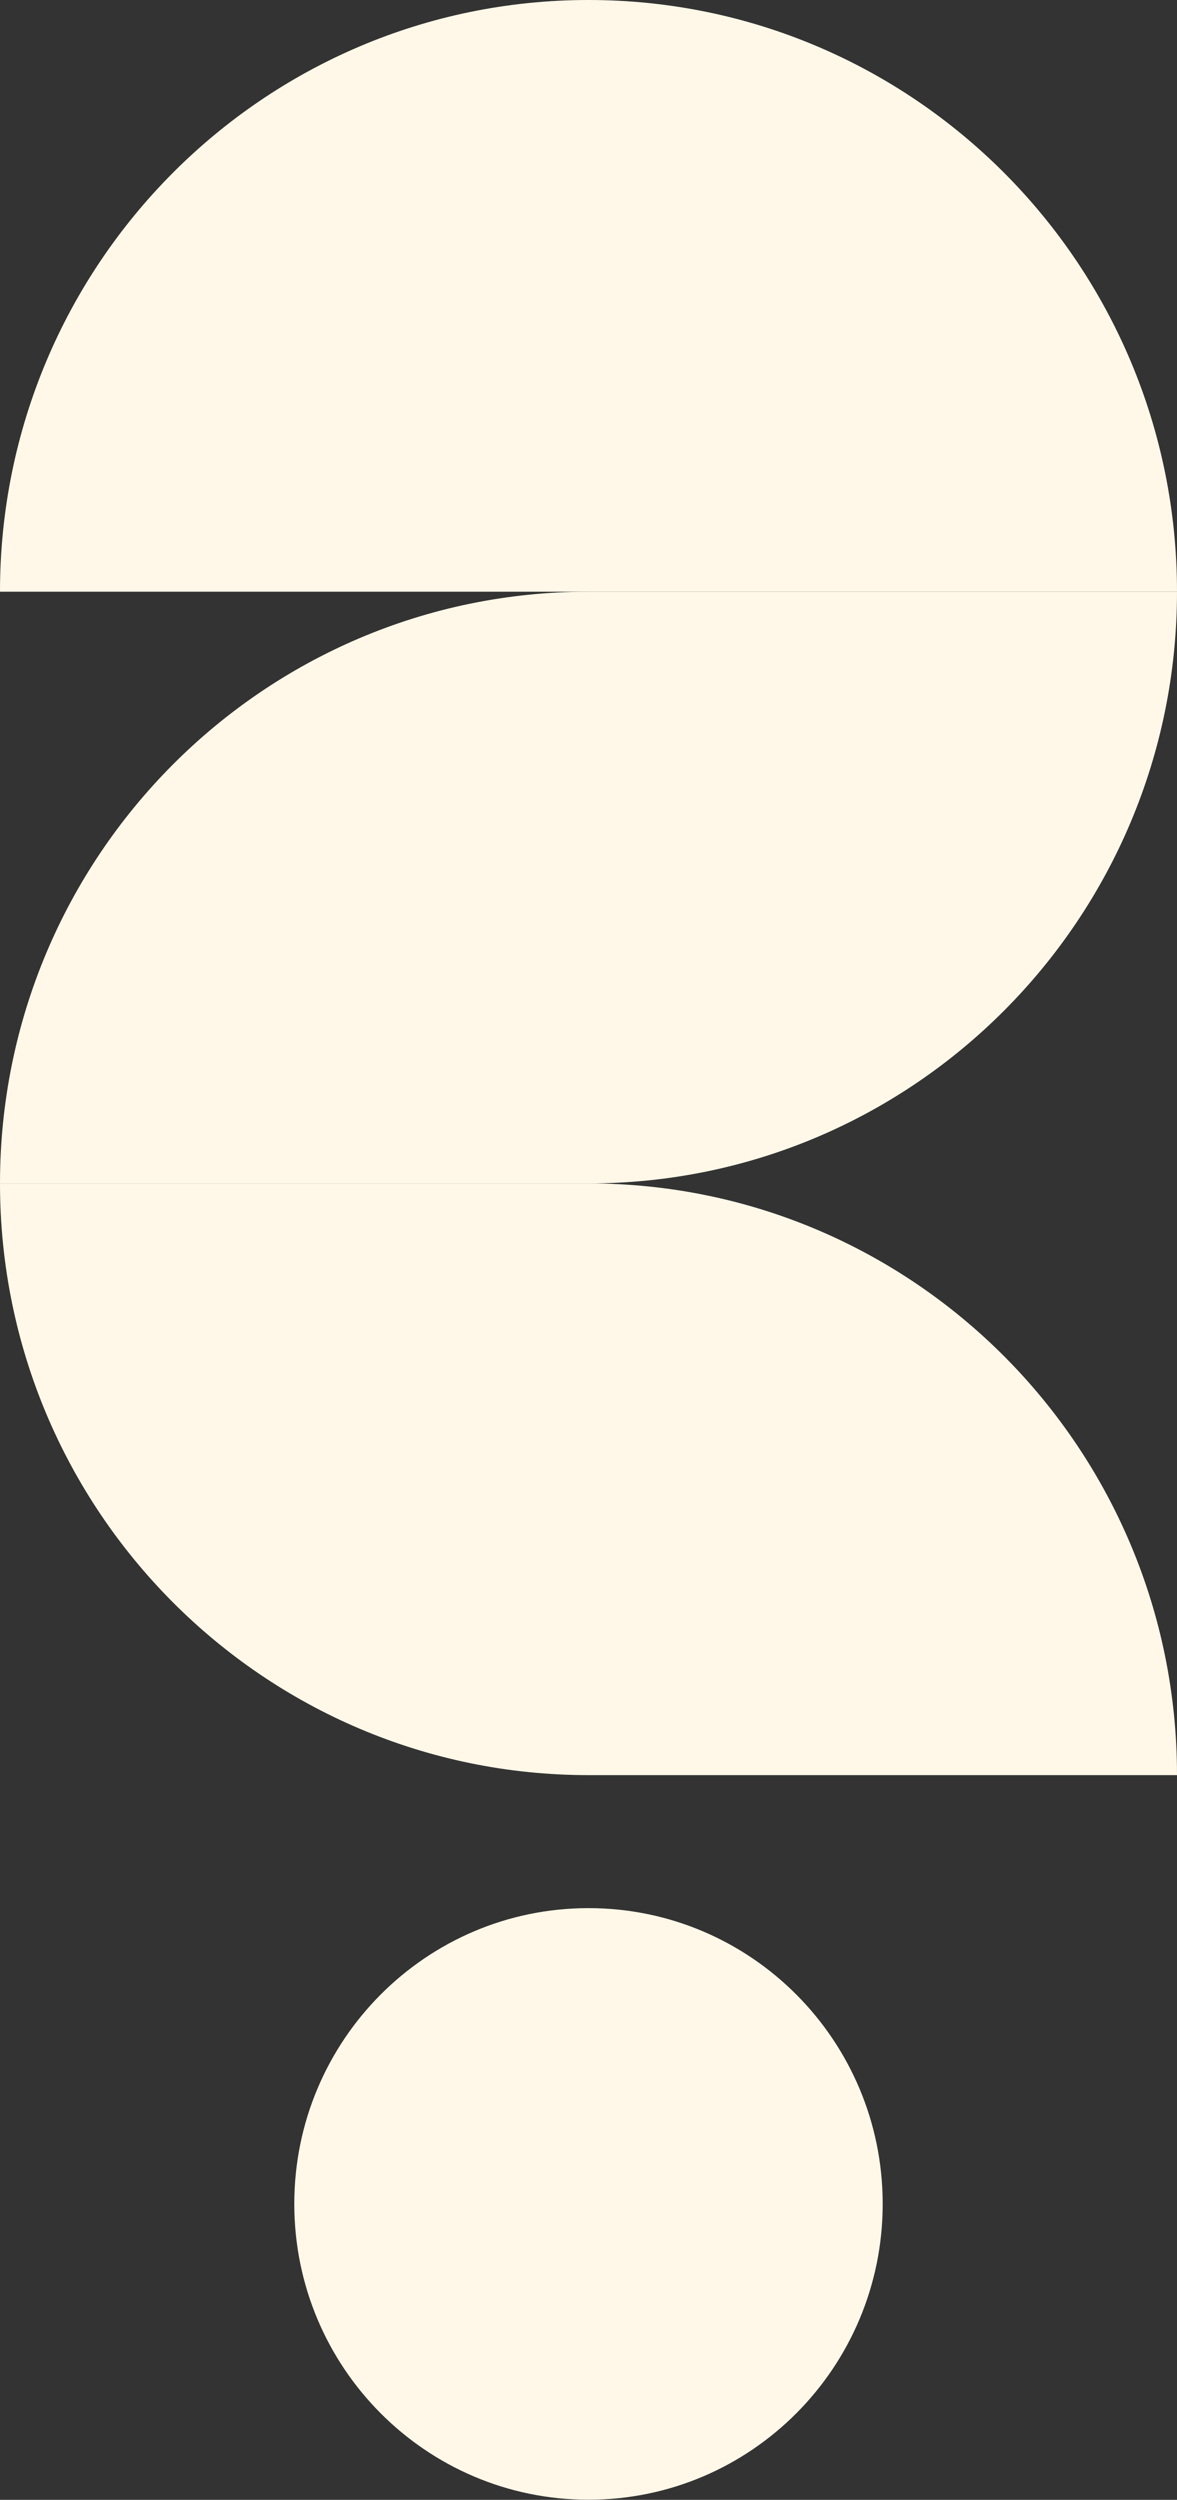<?xml version="1.0" encoding="UTF-8"?>
<svg xmlns="http://www.w3.org/2000/svg" width="81" height="172" viewBox="0 0 81 172" fill="none">
  <rect x="0" y="0" width="81" height="172" fill="#333333" stroke="none"/>
  <g clip-path="url(#clip0_2_131)">
    <path d="M40.5 40.712H81C81 63.195 62.865 81.425 40.5 81.425V40.712Z" fill="#FFF8E8"></path>
    <path d="M40.5 81.425H0C0 58.943 18.135 40.712 40.5 40.712V81.425Z" fill="#FFF8E8"></path>
    <path d="M40.5 81.425V122.137C18.135 122.137 0 103.907 0 81.425H40.5Z" fill="#FFF8E8"></path>
    <path d="M40.5 122.137V81.425C62.865 81.425 81 99.655 81 122.137H40.5Z" fill="#FFF8E8"></path>
    <path d="M40.5 40.712V0C62.865 0 81 18.23 81 40.712H40.5Z" fill="#FFF8E8"></path>
    <path d="M40.5 40.712H0C0 18.23 18.135 0 40.5 0V40.712Z" fill="#FFF8E8"></path>
    <path d="M40.5 171.993C51.682 171.993 60.746 162.881 60.746 151.64C60.746 140.4 51.682 131.288 40.5 131.288C29.318 131.288 20.253 140.4 20.253 151.64C20.253 162.881 29.318 171.993 40.5 171.993Z" fill="#FFF8E8"></path>
  </g>
  <defs>
    <clipPath id="clip0_2_131">
      <rect width="81" height="172" fill="white"></rect>
    </clipPath>
  </defs>
</svg>
